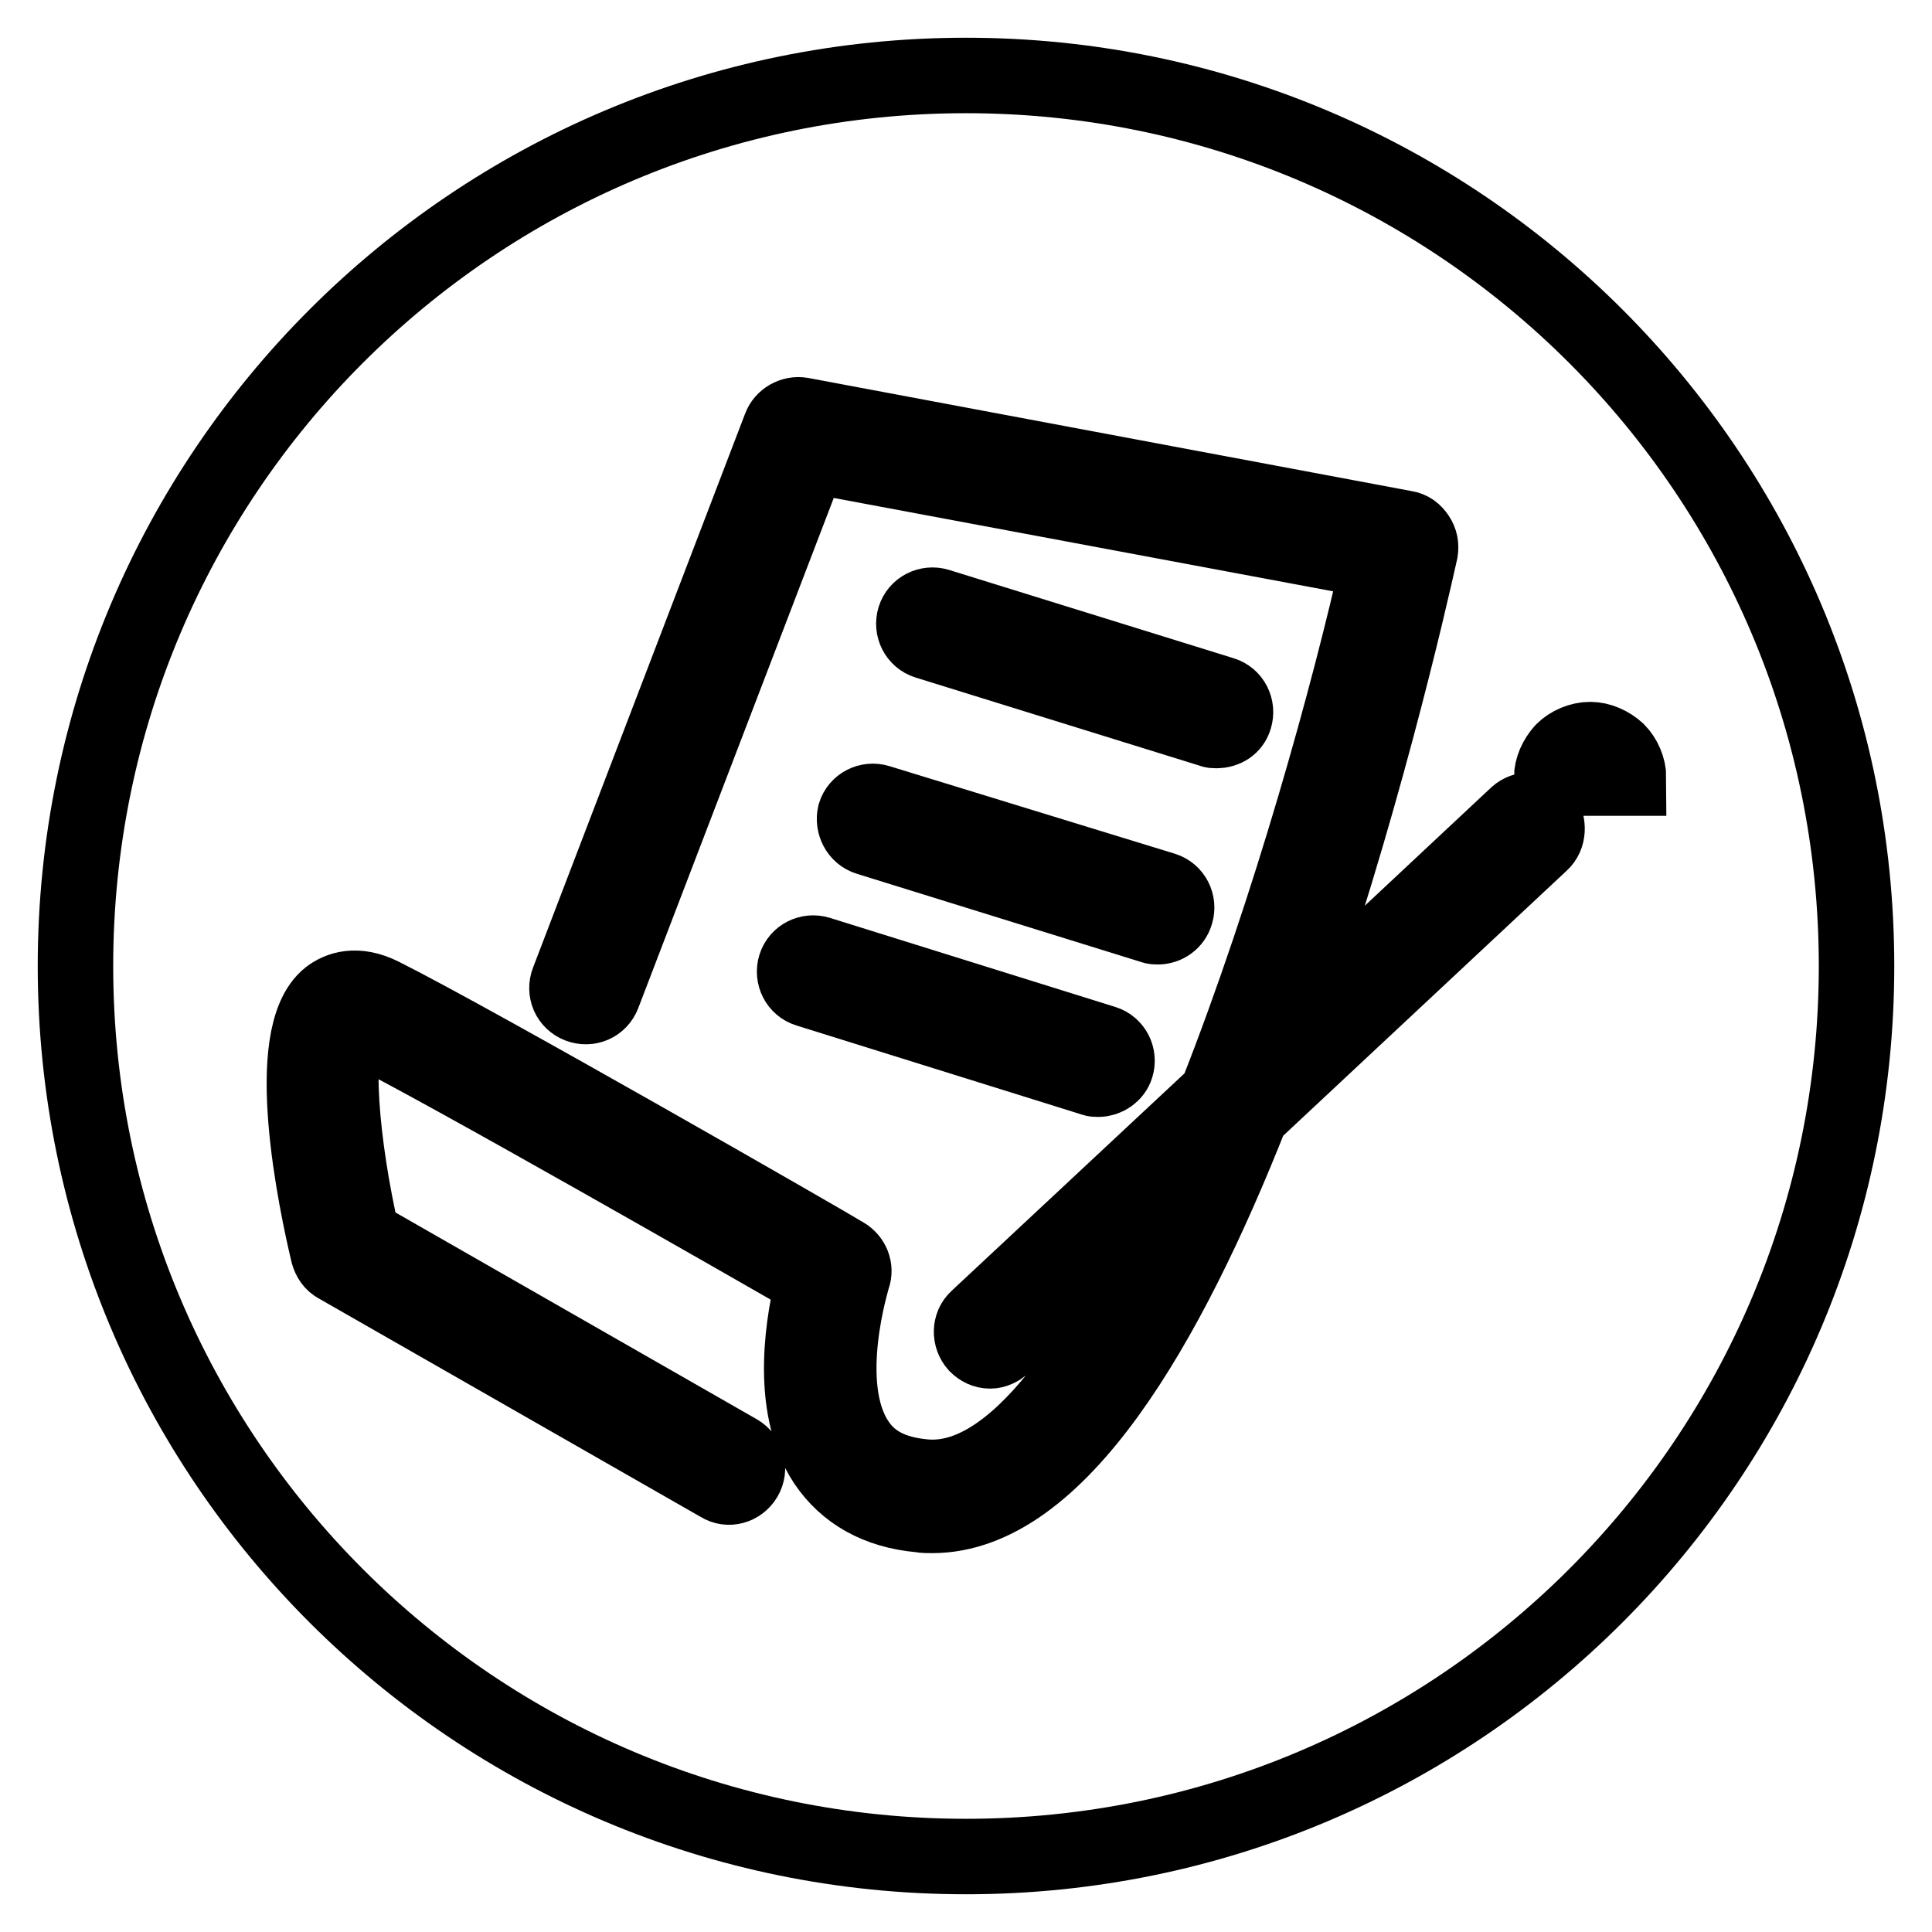 <?xml version="1.0" encoding="utf-8"?>
<!-- Svg Vector Icons : http://www.onlinewebfonts.com/icon -->
<!DOCTYPE svg PUBLIC "-//W3C//DTD SVG 1.1//EN" "http://www.w3.org/Graphics/SVG/1.1/DTD/svg11.dtd">
<svg version="1.1" xmlns="http://www.w3.org/2000/svg" xmlns:xlink="http://www.w3.org/1999/xlink" x="0px" y="0px" viewBox="0 0 256 256" enable-background="new 0 0 256 256" xml:space="preserve">
<g><g><path stroke-width="10" fill-opacity="0" stroke="#000000"  d="M128,10C62.8,10,10,62.8,10,128c0,65.2,52.8,118,118,118c65.2,0,118-52.8,118-118C246,62.8,193.2,10,128,10z M204.2,111.7l-38.4,35.9c-11.1,28.1-25.6,53.2-42.3,53.2c-0.5,0-1.1,0-1.6-0.1c-5.6-0.5-9.8-2.9-12.5-6.9c-5.1-7.7-2.8-19.5-1.6-24.1c-8.7-5-48.5-27.8-59.5-33.3c-0.6-0.3-1.4-0.6-1.7-0.4c-2.6,2-1.4,15.8,1.4,27.9l49.8,28.5c1.2,0.7,1.6,2.2,0.9,3.4c-0.7,1.2-2.2,1.6-3.3,0.9l-50.7-29c-0.6-0.3-1-0.9-1.2-1.6c-1.6-6.7-6.3-28.9,0.1-34c1.3-1,3.6-1.9,7-0.2c12.4,6.2,59.4,33.2,61.3,34.4c1,0.6,1.5,1.8,1.1,2.9c0,0.1-4.5,14.2,0.5,21.8c1.8,2.8,4.7,4.3,8.9,4.7c12,1.2,23.9-16.5,34.1-39.5l-23.6,22.1c-0.5,0.4-1.1,0.7-1.7,0.7c-0.7,0-1.3-0.3-1.8-0.8c-0.9-1-0.9-2.6,0.1-3.5l31.7-29.6c9.8-24.9,17.6-53.3,21.5-70.7l-75.4-14.1l-27.4,71.5c-0.5,1.3-1.9,1.9-3.2,1.4c-1.3-0.5-1.9-1.9-1.4-3.2l28.1-73.4c0.4-1.1,1.6-1.8,2.8-1.6l80,15c0.7,0.1,1.2,0.5,1.6,1.1c0.4,0.6,0.5,1.2,0.4,1.9c-1.4,6.3-8,35.3-18.3,64.1l31.1-29.1c1-0.9,2.6-0.9,3.5,0.1C205.2,109.2,205.2,110.8,204.2,111.7L204.2,111.7z M154.2,117.9c1.3,0.4,2,1.8,1.6,3.1c-0.3,1.1-1.3,1.8-2.4,1.8c-0.2,0-0.5,0-0.7-0.1l-37.7-11.7c-1.3-0.4-2-1.8-1.7-3.1c0.4-1.3,1.8-2,3.1-1.6L154.2,117.9L154.2,117.9z M121.2,81.9c0.4-1.3,1.8-2,3.1-1.6L162,92c1.3,0.4,2,1.8,1.6,3.1c-0.3,1.1-1.3,1.7-2.4,1.7c-0.3,0-0.5,0-0.7-0.1L122.8,85C121.5,84.6,120.8,83.2,121.2,81.9L121.2,81.9z M146.3,138.2c1.3,0.4,2,1.8,1.6,3.1c-0.3,1-1.3,1.7-2.4,1.7c-0.2,0-0.5,0-0.7-0.1L107,131.1c-1.3-0.4-2-1.8-1.6-3.1c0.4-1.3,1.8-2,3.1-1.6L146.3,138.2L146.3,138.2z M205.6,103.1c0-1.3,0.6-2.6,1.5-3.6c0.9-0.9,2.3-1.5,3.6-1.5c1.3,0,2.6,0.6,3.6,1.5c0.9,0.9,1.5,2.3,1.5,3.6H205.6L205.6,103.1z"/></g></g>
</svg>